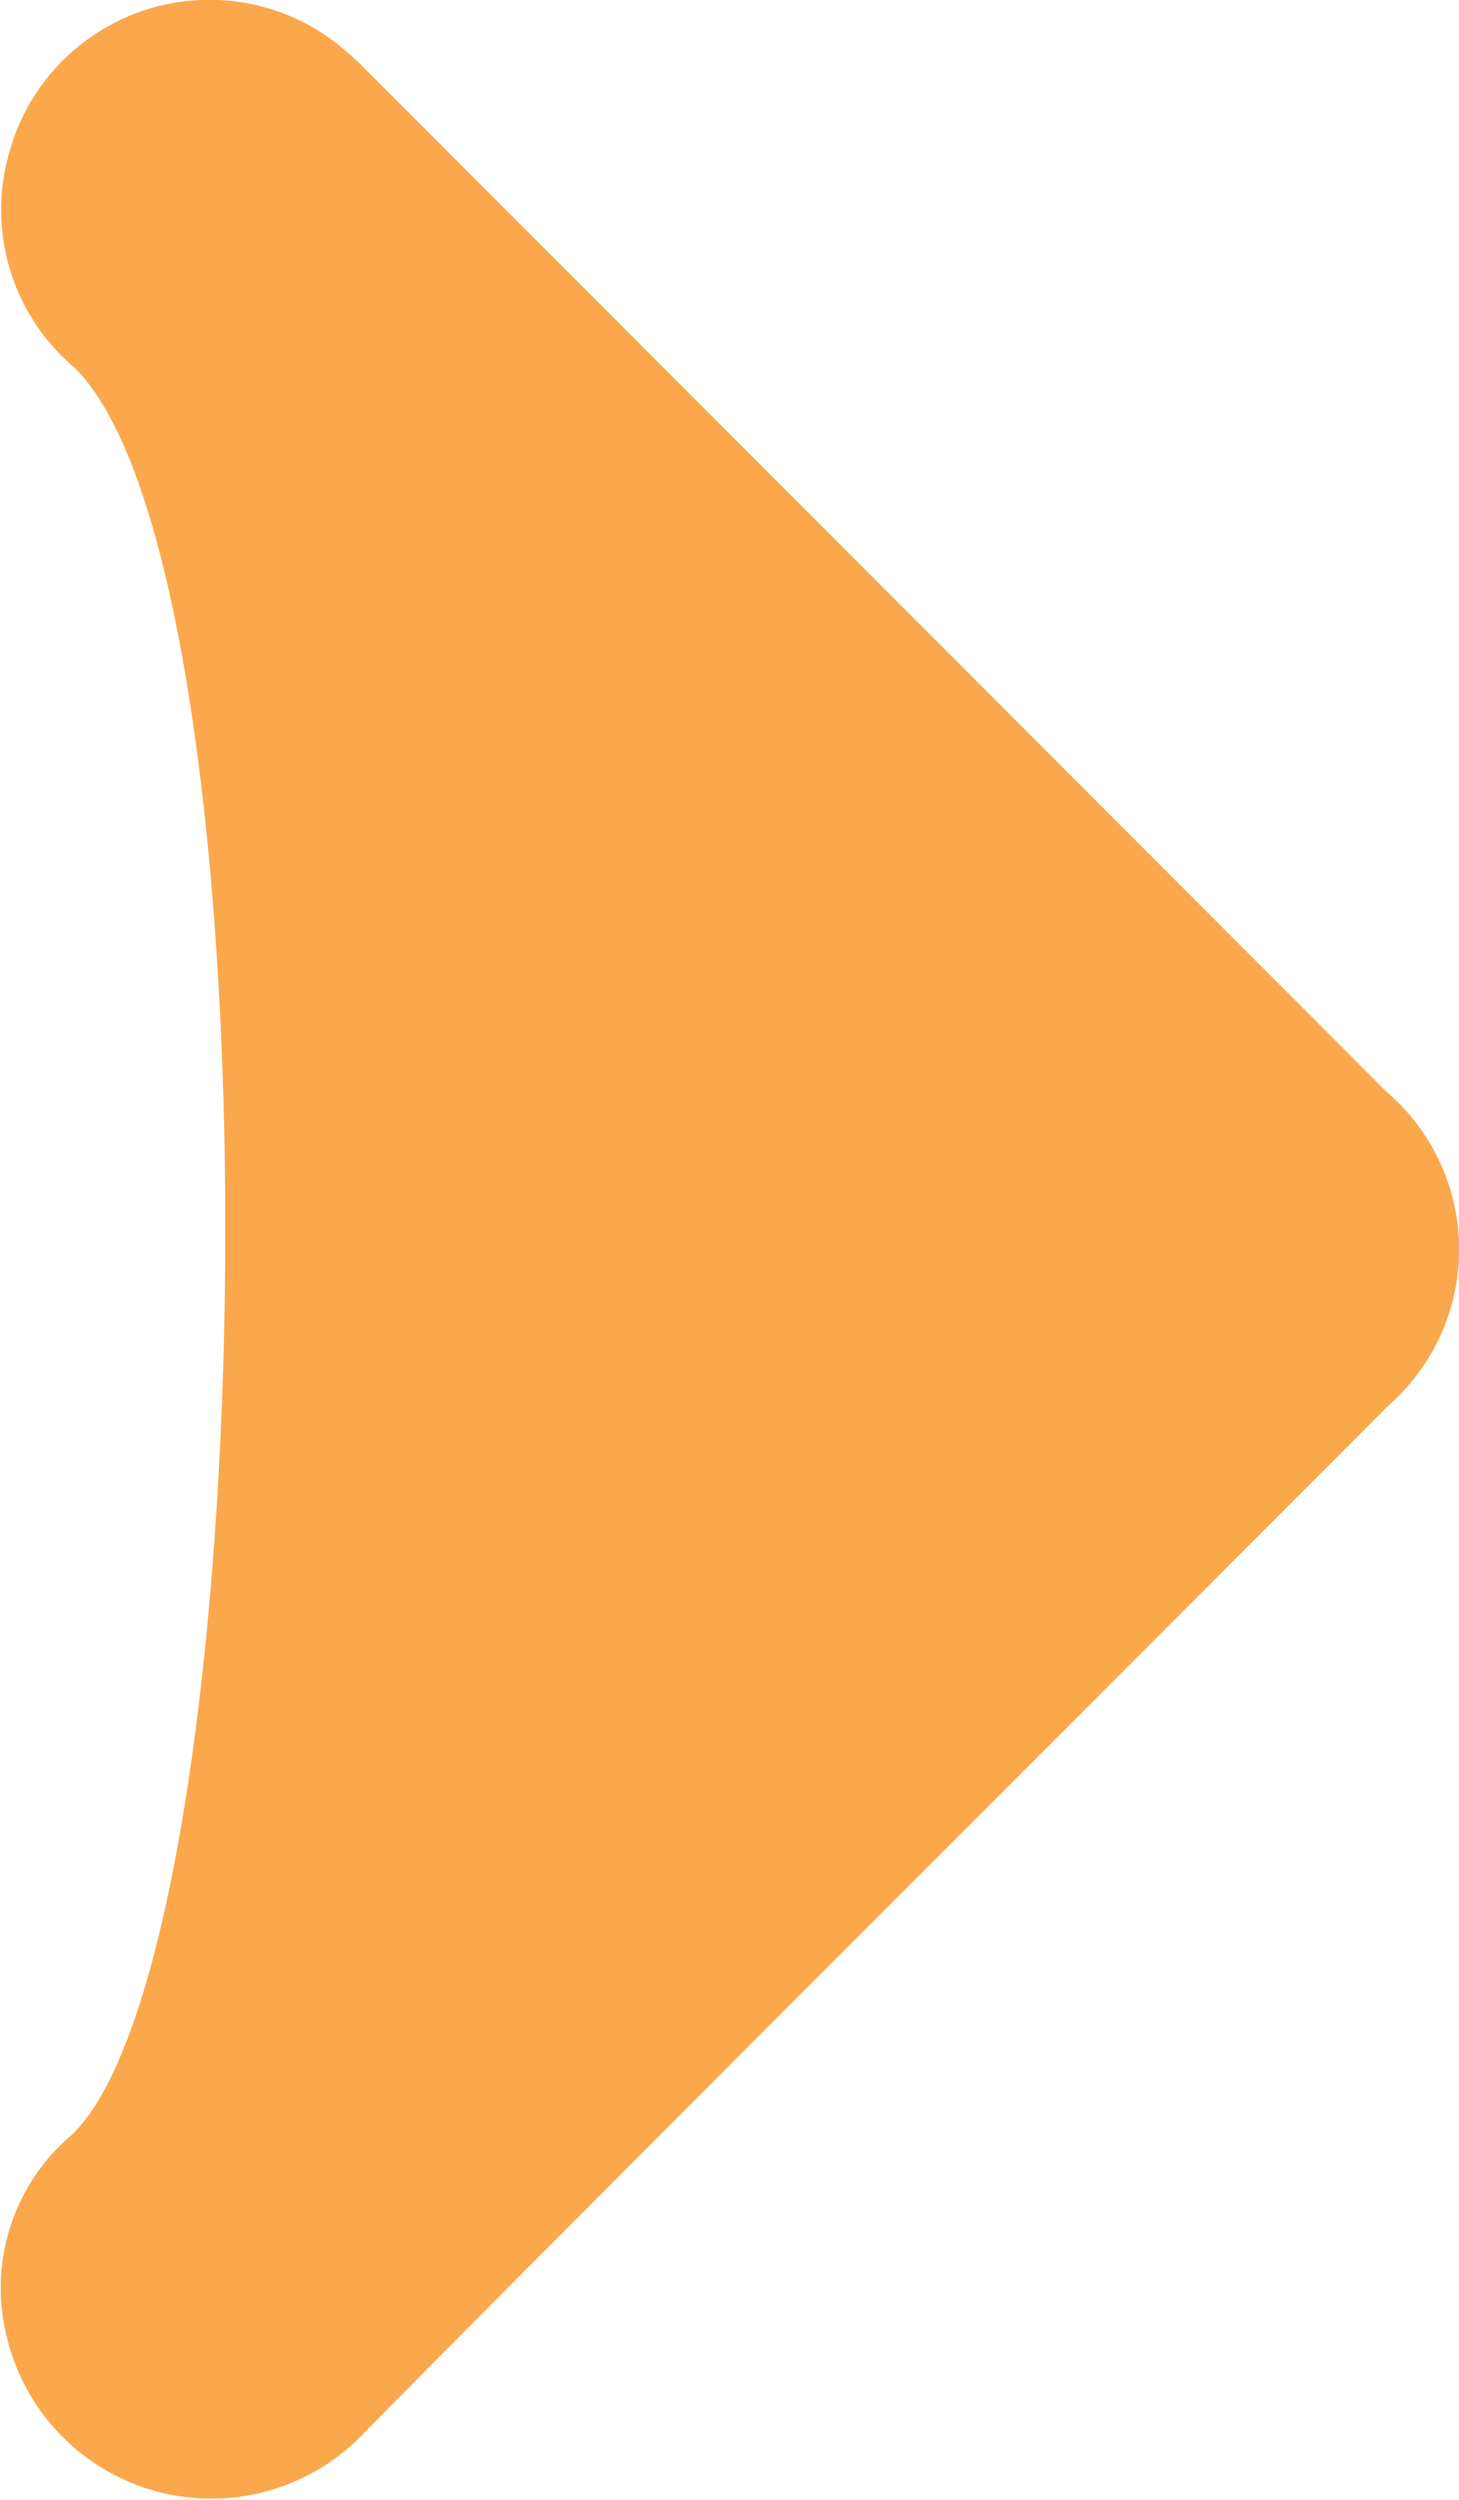 <svg xmlns="http://www.w3.org/2000/svg" width="8.015" height="13.731" viewBox="0 0 8.015 13.731">
  <g id="Bbullet_Point" transform="translate(0)">
    <path id="Path_9862" data-name="Path 9862" d="M-63.424,398.761a1.134,1.134,0,0,1-.358-1.186,1.14,1.14,0,0,1,1.848-.554c.048.04.092.085.136.129q2.79,2.792,5.578,5.585a1.14,1.14,0,0,1,.012,1.727c-1.869,1.877-3.748,3.744-5.612,5.627a1.155,1.155,0,0,1-1.978-.519,1.1,1.1,0,0,1,.365-1.109C-62.367,407.4-62.272,399.9-63.424,398.761Z" transform="translate(63.834 -396.741)" fill="#faa84b"/>
  </g>
</svg>
